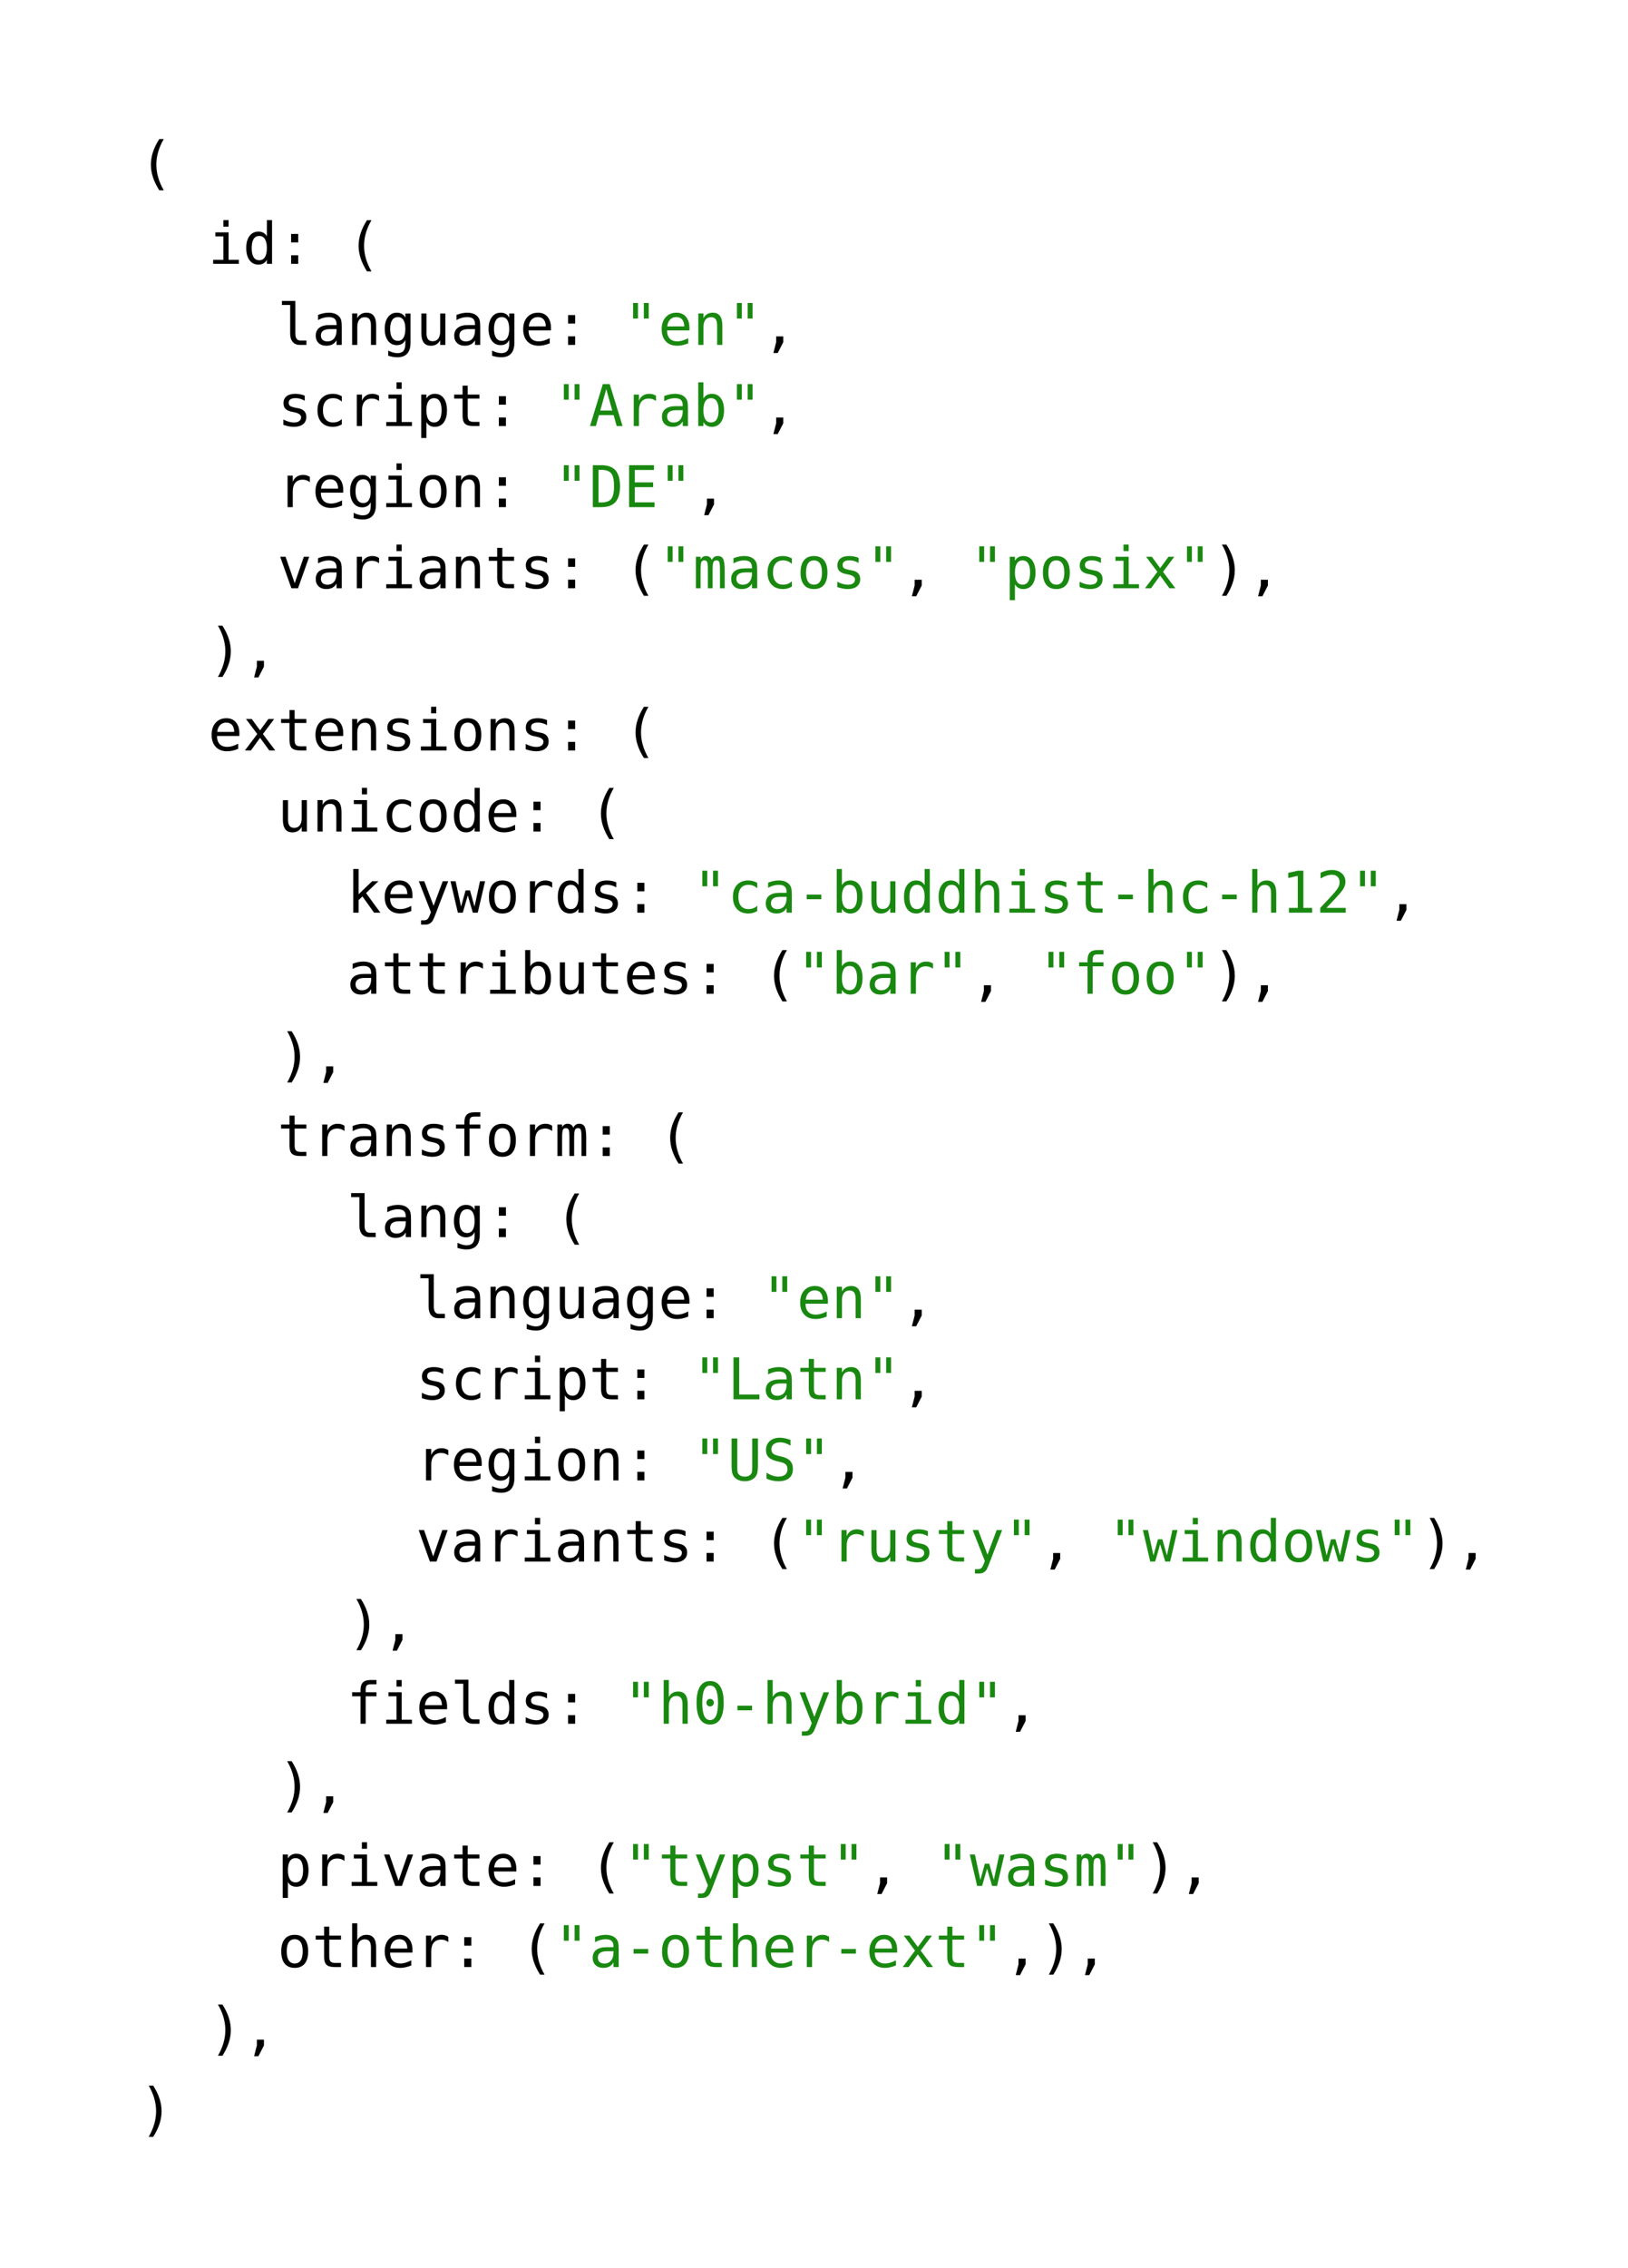 <svg xmlns="http://www.w3.org/2000/svg" xmlns:xlink="http://www.w3.org/1999/xlink" width="332.191" height="462.597" class="typst-doc" viewBox="0 0 249.144 346.948"><use xlink:href="#a" class="typst-text" transform="matrix(1 0 0 -1 21.26 27.946)"/><g class="typst-group"><g class="typst-text" transform="matrix(1 0 0 -1 31.856 40.352)"><use xlink:href="#b"/><use xlink:href="#c" x="5.298"/></g><use xlink:href="#d" class="typst-text" transform="matrix(1 0 0 -1 42.452 40.352)"/><use xlink:href="#a" class="typst-text" transform="matrix(1 0 0 -1 53.048 40.352)"/></g><g class="typst-group"><g class="typst-text" transform="matrix(1 0 0 -1 42.452 52.758)"><use xlink:href="#e"/><use xlink:href="#f" x="5.298"/><use xlink:href="#g" x="10.596"/><use xlink:href="#h" x="15.894"/><use xlink:href="#i" x="21.192"/><use xlink:href="#f" x="26.49"/><use xlink:href="#h" x="31.788"/><use xlink:href="#j" x="37.086"/></g><use xlink:href="#d" class="typst-text" transform="matrix(1 0 0 -1 84.836 52.758)"/><g fill="#198810" class="typst-text" transform="matrix(1 0 0 -1 95.432 52.758)"><use xlink:href="#k"/><use xlink:href="#j" x="5.298"/><use xlink:href="#g" x="10.596"/><use xlink:href="#k" x="15.894"/></g><use xlink:href="#l" class="typst-text" transform="matrix(1 0 0 -1 116.625 52.758)"/></g><g class="typst-group"><g class="typst-text" transform="matrix(1 0 0 -1 42.452 65.164)"><use xlink:href="#m"/><use xlink:href="#n" x="5.298"/><use xlink:href="#o" x="10.596"/><use xlink:href="#b" x="15.894"/><use xlink:href="#p" x="21.192"/><use xlink:href="#q" x="26.49"/></g><use xlink:href="#d" class="typst-text" transform="matrix(1 0 0 -1 74.24 65.164)"/><g fill="#198810" class="typst-text" transform="matrix(1 0 0 -1 84.836 65.164)"><use xlink:href="#k"/><use xlink:href="#r" x="5.298"/><use xlink:href="#o" x="10.596"/><use xlink:href="#f" x="15.894"/><use xlink:href="#s" x="21.192"/><use xlink:href="#k" x="26.49"/></g><use xlink:href="#l" class="typst-text" transform="matrix(1 0 0 -1 116.625 65.164)"/></g><g class="typst-group"><g class="typst-text" transform="matrix(1 0 0 -1 42.452 77.57)"><use xlink:href="#o"/><use xlink:href="#j" x="5.298"/><use xlink:href="#h" x="10.596"/><use xlink:href="#b" x="15.894"/><use xlink:href="#t" x="21.192"/><use xlink:href="#g" x="26.49"/></g><use xlink:href="#d" class="typst-text" transform="matrix(1 0 0 -1 74.24 77.57)"/><g fill="#198810" class="typst-text" transform="matrix(1 0 0 -1 84.836 77.57)"><use xlink:href="#k"/><use xlink:href="#u" x="5.298"/><use xlink:href="#v" x="10.596"/><use xlink:href="#k" x="15.894"/></g><use xlink:href="#l" class="typst-text" transform="matrix(1 0 0 -1 106.029 77.57)"/></g><g class="typst-group"><g class="typst-text" transform="matrix(1 0 0 -1 42.452 89.975)"><use xlink:href="#w"/><use xlink:href="#f" x="5.298"/><use xlink:href="#o" x="10.596"/><use xlink:href="#b" x="15.894"/><use xlink:href="#f" x="21.192"/><use xlink:href="#g" x="26.49"/><use xlink:href="#q" x="31.788"/><use xlink:href="#m" x="37.086"/></g><use xlink:href="#d" class="typst-text" transform="matrix(1 0 0 -1 84.836 89.975)"/><use xlink:href="#a" class="typst-text" transform="matrix(1 0 0 -1 95.432 89.975)"/><g fill="#198810" class="typst-text" transform="matrix(1 0 0 -1 100.73 89.975)"><use xlink:href="#k"/><use xlink:href="#x" x="5.298"/><use xlink:href="#f" x="10.596"/><use xlink:href="#n" x="15.894"/><use xlink:href="#t" x="21.192"/><use xlink:href="#m" x="26.49"/><use xlink:href="#k" x="31.788"/></g><use xlink:href="#l" class="typst-text" transform="matrix(1 0 0 -1 137.817 89.975)"/><g fill="#198810" class="typst-text" transform="matrix(1 0 0 -1 148.413 89.975)"><use xlink:href="#k"/><use xlink:href="#p" x="5.298"/><use xlink:href="#t" x="10.596"/><use xlink:href="#m" x="15.894"/><use xlink:href="#b" x="21.192"/><use xlink:href="#y" x="26.49"/><use xlink:href="#k" x="31.788"/></g><use xlink:href="#z" class="typst-text" transform="matrix(1 0 0 -1 185.5 89.975)"/><use xlink:href="#l" class="typst-text" transform="matrix(1 0 0 -1 190.797 89.975)"/></g><use xlink:href="#z" class="typst-text" transform="matrix(1 0 0 -1 31.856 102.381)"/><use xlink:href="#l" class="typst-text" transform="matrix(1 0 0 -1 37.154 102.381)"/><g class="typst-group"><g class="typst-text" transform="matrix(1 0 0 -1 31.856 114.787)"><use xlink:href="#j"/><use xlink:href="#y" x="5.298"/><use xlink:href="#q" x="10.596"/><use xlink:href="#j" x="15.894"/><use xlink:href="#g" x="21.192"/><use xlink:href="#m" x="26.49"/><use xlink:href="#b" x="31.788"/><use xlink:href="#t" x="37.086"/><use xlink:href="#g" x="42.384"/><use xlink:href="#m" x="47.682"/></g><use xlink:href="#d" class="typst-text" transform="matrix(1 0 0 -1 84.836 114.787)"/><use xlink:href="#a" class="typst-text" transform="matrix(1 0 0 -1 95.432 114.787)"/></g><g class="typst-group"><g class="typst-text" transform="matrix(1 0 0 -1 42.452 127.193)"><use xlink:href="#i"/><use xlink:href="#g" x="5.298"/><use xlink:href="#b" x="10.596"/><use xlink:href="#n" x="15.894"/><use xlink:href="#t" x="21.192"/><use xlink:href="#c" x="26.49"/><use xlink:href="#j" x="31.788"/></g><use xlink:href="#d" class="typst-text" transform="matrix(1 0 0 -1 79.538 127.193)"/><use xlink:href="#a" class="typst-text" transform="matrix(1 0 0 -1 90.134 127.193)"/></g><g class="typst-group"><g class="typst-text" transform="matrix(1 0 0 -1 53.048 139.6)"><use xlink:href="#A"/><use xlink:href="#j" x="5.298"/><use xlink:href="#B" x="10.596"/><use xlink:href="#C" x="15.894"/><use xlink:href="#t" x="21.192"/><use xlink:href="#o" x="26.49"/><use xlink:href="#c" x="31.788"/><use xlink:href="#m" x="37.086"/></g><use xlink:href="#d" class="typst-text" transform="matrix(1 0 0 -1 95.432 139.6)"/><g fill="#198810" class="typst-text" transform="matrix(1 0 0 -1 106.029 139.6)"><use xlink:href="#k"/><use xlink:href="#n" x="5.298"/><use xlink:href="#f" x="10.596"/><use xlink:href="#D" x="15.894"/><use xlink:href="#s" x="21.192"/><use xlink:href="#i" x="26.49"/><use xlink:href="#c" x="31.788"/><use xlink:href="#c" x="37.086"/><use xlink:href="#E" x="42.384"/><use xlink:href="#b" x="47.682"/><use xlink:href="#m" x="52.98"/><use xlink:href="#q" x="58.279"/><use xlink:href="#D" x="63.577"/><use xlink:href="#E" x="68.875"/><use xlink:href="#n" x="74.173"/><use xlink:href="#D" x="79.471"/><use xlink:href="#E" x="84.769"/><use xlink:href="#F" x="90.067"/><use xlink:href="#G" x="95.365"/><use xlink:href="#k" x="100.663"/></g><use xlink:href="#l" class="typst-text" transform="matrix(1 0 0 -1 211.99 139.6)"/></g><g class="typst-group"><g class="typst-text" transform="matrix(1 0 0 -1 53.048 152.005)"><use xlink:href="#f"/><use xlink:href="#q" x="5.298"/><use xlink:href="#q" x="10.596"/><use xlink:href="#o" x="15.894"/><use xlink:href="#b" x="21.192"/><use xlink:href="#s" x="26.49"/><use xlink:href="#i" x="31.788"/><use xlink:href="#q" x="37.086"/><use xlink:href="#j" x="42.384"/><use xlink:href="#m" x="47.682"/></g><use xlink:href="#d" class="typst-text" transform="matrix(1 0 0 -1 106.029 152.005)"/><use xlink:href="#a" class="typst-text" transform="matrix(1 0 0 -1 116.625 152.005)"/><g fill="#198810" class="typst-text" transform="matrix(1 0 0 -1 121.923 152.005)"><use xlink:href="#k"/><use xlink:href="#s" x="5.298"/><use xlink:href="#f" x="10.596"/><use xlink:href="#o" x="15.894"/><use xlink:href="#k" x="21.192"/></g><use xlink:href="#l" class="typst-text" transform="matrix(1 0 0 -1 148.413 152.005)"/><g fill="#198810" class="typst-text" transform="matrix(1 0 0 -1 159.01 152.005)"><use xlink:href="#k"/><use xlink:href="#H" x="5.298"/><use xlink:href="#t" x="10.596"/><use xlink:href="#t" x="15.894"/><use xlink:href="#k" x="21.192"/></g><use xlink:href="#z" class="typst-text" transform="matrix(1 0 0 -1 185.5 152.005)"/><use xlink:href="#l" class="typst-text" transform="matrix(1 0 0 -1 190.797 152.005)"/></g><use xlink:href="#z" class="typst-text" transform="matrix(1 0 0 -1 42.452 164.411)"/><use xlink:href="#l" class="typst-text" transform="matrix(1 0 0 -1 47.75 164.411)"/><g class="typst-group"><g class="typst-text" transform="matrix(1 0 0 -1 42.452 176.817)"><use xlink:href="#q"/><use xlink:href="#o" x="5.298"/><use xlink:href="#f" x="10.596"/><use xlink:href="#g" x="15.894"/><use xlink:href="#m" x="21.192"/><use xlink:href="#H" x="26.49"/><use xlink:href="#t" x="31.788"/><use xlink:href="#o" x="37.086"/><use xlink:href="#x" x="42.384"/></g><use xlink:href="#d" class="typst-text" transform="matrix(1 0 0 -1 90.134 176.817)"/><use xlink:href="#a" class="typst-text" transform="matrix(1 0 0 -1 100.73 176.817)"/></g><g class="typst-group"><g class="typst-text" transform="matrix(1 0 0 -1 53.048 189.223)"><use xlink:href="#e"/><use xlink:href="#f" x="5.298"/><use xlink:href="#g" x="10.596"/><use xlink:href="#h" x="15.894"/></g><use xlink:href="#d" class="typst-text" transform="matrix(1 0 0 -1 74.24 189.223)"/><use xlink:href="#a" class="typst-text" transform="matrix(1 0 0 -1 84.836 189.223)"/></g><g class="typst-group"><g class="typst-text" transform="matrix(1 0 0 -1 63.644 201.629)"><use xlink:href="#e"/><use xlink:href="#f" x="5.298"/><use xlink:href="#g" x="10.596"/><use xlink:href="#h" x="15.894"/><use xlink:href="#i" x="21.192"/><use xlink:href="#f" x="26.49"/><use xlink:href="#h" x="31.788"/><use xlink:href="#j" x="37.086"/></g><use xlink:href="#d" class="typst-text" transform="matrix(1 0 0 -1 106.029 201.629)"/><g fill="#198810" class="typst-text" transform="matrix(1 0 0 -1 116.625 201.629)"><use xlink:href="#k"/><use xlink:href="#j" x="5.298"/><use xlink:href="#g" x="10.596"/><use xlink:href="#k" x="15.894"/></g><use xlink:href="#l" class="typst-text" transform="matrix(1 0 0 -1 137.817 201.629)"/></g><g class="typst-group"><g class="typst-text" transform="matrix(1 0 0 -1 63.644 214.035)"><use xlink:href="#m"/><use xlink:href="#n" x="5.298"/><use xlink:href="#o" x="10.596"/><use xlink:href="#b" x="15.894"/><use xlink:href="#p" x="21.192"/><use xlink:href="#q" x="26.49"/></g><use xlink:href="#d" class="typst-text" transform="matrix(1 0 0 -1 95.432 214.035)"/><g fill="#198810" class="typst-text" transform="matrix(1 0 0 -1 106.029 214.035)"><use xlink:href="#k"/><use xlink:href="#I" x="5.298"/><use xlink:href="#f" x="10.596"/><use xlink:href="#q" x="15.894"/><use xlink:href="#g" x="21.192"/><use xlink:href="#k" x="26.49"/></g><use xlink:href="#l" class="typst-text" transform="matrix(1 0 0 -1 137.817 214.035)"/></g><g class="typst-group"><g class="typst-text" transform="matrix(1 0 0 -1 63.644 226.44)"><use xlink:href="#o"/><use xlink:href="#j" x="5.298"/><use xlink:href="#h" x="10.596"/><use xlink:href="#b" x="15.894"/><use xlink:href="#t" x="21.192"/><use xlink:href="#g" x="26.49"/></g><use xlink:href="#d" class="typst-text" transform="matrix(1 0 0 -1 95.432 226.44)"/><g fill="#198810" class="typst-text" transform="matrix(1 0 0 -1 106.029 226.44)"><use xlink:href="#k"/><use xlink:href="#J" x="5.298"/><use xlink:href="#K" x="10.596"/><use xlink:href="#k" x="15.894"/></g><use xlink:href="#l" class="typst-text" transform="matrix(1 0 0 -1 127.22 226.44)"/></g><g class="typst-group"><g class="typst-text" transform="matrix(1 0 0 -1 63.644 238.847)"><use xlink:href="#w"/><use xlink:href="#f" x="5.298"/><use xlink:href="#o" x="10.596"/><use xlink:href="#b" x="15.894"/><use xlink:href="#f" x="21.192"/><use xlink:href="#g" x="26.49"/><use xlink:href="#q" x="31.788"/><use xlink:href="#m" x="37.086"/></g><use xlink:href="#d" class="typst-text" transform="matrix(1 0 0 -1 106.029 238.847)"/><use xlink:href="#a" class="typst-text" transform="matrix(1 0 0 -1 116.625 238.847)"/><g fill="#198810" class="typst-text" transform="matrix(1 0 0 -1 121.923 238.847)"><use xlink:href="#k"/><use xlink:href="#o" x="5.298"/><use xlink:href="#i" x="10.596"/><use xlink:href="#m" x="15.894"/><use xlink:href="#q" x="21.192"/><use xlink:href="#B" x="26.49"/><use xlink:href="#k" x="31.788"/></g><use xlink:href="#l" class="typst-text" transform="matrix(1 0 0 -1 159.01 238.847)"/><g fill="#198810" class="typst-text" transform="matrix(1 0 0 -1 169.605 238.847)"><use xlink:href="#k"/><use xlink:href="#C" x="5.298"/><use xlink:href="#b" x="10.596"/><use xlink:href="#g" x="15.894"/><use xlink:href="#c" x="21.192"/><use xlink:href="#t" x="26.49"/><use xlink:href="#C" x="31.788"/><use xlink:href="#m" x="37.086"/><use xlink:href="#k" x="42.384"/></g><use xlink:href="#z" class="typst-text" transform="matrix(1 0 0 -1 217.288 238.847)"/><use xlink:href="#l" class="typst-text" transform="matrix(1 0 0 -1 222.586 238.847)"/></g><use xlink:href="#z" class="typst-text" transform="matrix(1 0 0 -1 53.048 251.253)"/><use xlink:href="#l" class="typst-text" transform="matrix(1 0 0 -1 58.346 251.253)"/><g class="typst-group"><g class="typst-text" transform="matrix(1 0 0 -1 53.048 263.659)"><use xlink:href="#H"/><use xlink:href="#b" x="5.298"/><use xlink:href="#j" x="10.596"/><use xlink:href="#e" x="15.894"/><use xlink:href="#c" x="21.192"/><use xlink:href="#m" x="26.49"/></g><use xlink:href="#d" class="typst-text" transform="matrix(1 0 0 -1 84.836 263.659)"/><g fill="#198810" class="typst-text" transform="matrix(1 0 0 -1 95.432 263.659)"><use xlink:href="#k"/><use xlink:href="#E" x="5.298"/><use xlink:href="#L" x="10.596"/><use xlink:href="#D" x="15.894"/><use xlink:href="#E" x="21.192"/><use xlink:href="#B" x="26.49"/><use xlink:href="#s" x="31.788"/><use xlink:href="#o" x="37.086"/><use xlink:href="#b" x="42.384"/><use xlink:href="#c" x="47.682"/><use xlink:href="#k" x="52.98"/></g><use xlink:href="#l" class="typst-text" transform="matrix(1 0 0 -1 153.711 263.659)"/></g><use xlink:href="#z" class="typst-text" transform="matrix(1 0 0 -1 42.452 276.065)"/><use xlink:href="#l" class="typst-text" transform="matrix(1 0 0 -1 47.75 276.065)"/><g class="typst-group"><g class="typst-text" transform="matrix(1 0 0 -1 42.452 288.47)"><use xlink:href="#p"/><use xlink:href="#o" x="5.298"/><use xlink:href="#b" x="10.596"/><use xlink:href="#w" x="15.894"/><use xlink:href="#f" x="21.192"/><use xlink:href="#q" x="26.49"/><use xlink:href="#j" x="31.788"/></g><use xlink:href="#d" class="typst-text" transform="matrix(1 0 0 -1 79.538 288.47)"/><use xlink:href="#a" class="typst-text" transform="matrix(1 0 0 -1 90.134 288.47)"/><g fill="#198810" class="typst-text" transform="matrix(1 0 0 -1 95.432 288.47)"><use xlink:href="#k"/><use xlink:href="#q" x="5.298"/><use xlink:href="#B" x="10.596"/><use xlink:href="#p" x="15.894"/><use xlink:href="#m" x="21.192"/><use xlink:href="#q" x="26.49"/><use xlink:href="#k" x="31.788"/></g><use xlink:href="#l" class="typst-text" transform="matrix(1 0 0 -1 132.519 288.47)"/><g fill="#198810" class="typst-text" transform="matrix(1 0 0 -1 143.115 288.47)"><use xlink:href="#k"/><use xlink:href="#C" x="5.298"/><use xlink:href="#f" x="10.596"/><use xlink:href="#m" x="15.894"/><use xlink:href="#x" x="21.192"/><use xlink:href="#k" x="26.49"/></g><use xlink:href="#z" class="typst-text" transform="matrix(1 0 0 -1 174.903 288.47)"/><use xlink:href="#l" class="typst-text" transform="matrix(1 0 0 -1 180.201 288.47)"/></g><g class="typst-group"><g class="typst-text" transform="matrix(1 0 0 -1 42.452 300.876)"><use xlink:href="#t"/><use xlink:href="#q" x="5.298"/><use xlink:href="#E" x="10.596"/><use xlink:href="#j" x="15.894"/><use xlink:href="#o" x="21.192"/></g><use xlink:href="#d" class="typst-text" transform="matrix(1 0 0 -1 68.942 300.876)"/><use xlink:href="#a" class="typst-text" transform="matrix(1 0 0 -1 79.538 300.876)"/><g fill="#198810" class="typst-text" transform="matrix(1 0 0 -1 84.836 300.876)"><use xlink:href="#k"/><use xlink:href="#f" x="5.298"/><use xlink:href="#D" x="10.596"/><use xlink:href="#t" x="15.894"/><use xlink:href="#q" x="21.192"/><use xlink:href="#E" x="26.49"/><use xlink:href="#j" x="31.788"/><use xlink:href="#o" x="37.086"/><use xlink:href="#D" x="42.384"/><use xlink:href="#j" x="47.682"/><use xlink:href="#y" x="52.98"/><use xlink:href="#q" x="58.279"/><use xlink:href="#k" x="63.577"/></g><use xlink:href="#l" class="typst-text" transform="matrix(1 0 0 -1 153.711 300.876)"/><use xlink:href="#z" class="typst-text" transform="matrix(1 0 0 -1 159.01 300.876)"/><use xlink:href="#l" class="typst-text" transform="matrix(1 0 0 -1 164.307 300.876)"/></g><use xlink:href="#z" class="typst-text" transform="matrix(1 0 0 -1 31.856 313.282)"/><use xlink:href="#l" class="typst-text" transform="matrix(1 0 0 -1 37.154 313.282)"/><use xlink:href="#z" class="typst-text" transform="matrix(1 0 0 -1 21.26 325.688)"/><defs><symbol id="a" overflow="visible"><path d="M3.803 6.677q-.572-.98-.853-1.953t-.282-1.961q0-.984.282-1.96.281-.975.853-1.963h-.688Q2.466-.137 2.148.83q-.318.97-.318 1.932 0 .958.318 1.93.318.97.967 1.984z"/></symbol><symbol id="b" overflow="visible"><path d="M1.1 4.813h2.024V.614h1.568V0H.765v.614h1.568v3.584H1.1zm1.233 1.873h.79V5.685h-.79z"/></symbol><symbol id="c" overflow="visible"><path d="M3.687 4.198v2.488h.79V0h-.79v.606Q3.489.249 3.16.062q-.328-.187-.758-.187-.872 0-1.373.677-.5.677-.5 1.867 0 1.173.502 1.841.503.669 1.371.669.434 0 .765-.187.33-.187.52-.544M1.362 2.402q0-.92.292-1.388t.864-.468.87.472.299 1.384q0 .915-.299 1.386t-.87.47-.864-.468-.292-1.388"/></symbol><symbol id="d" overflow="visible"><path d="M2.101 4.568h1.083V3.266H2.101zm0-3.257h1.083V0H2.101z"/></symbol><symbol id="e" overflow="visible"><path d="M2.746 1.745q0-.533.195-.804.196-.27.578-.27h.924V0H3.442q-.71 0-1.098.455-.389.456-.389 1.29v4.37H.687v.618h2.059z"/></symbol><symbol id="f" overflow="visible"><path d="M3.016 2.42h-.262q-.691 0-1.042-.244-.35-.242-.35-.724 0-.434.262-.674t.726-.24q.654 0 1.027.452.374.454.378 1.253v.176zm1.534.326V0h-.795v.713Q3.502.283 3.117.08q-.384-.204-.934-.204-.735 0-1.173.415T.57 1.4q0 .804.54 1.221.539.417 1.583.417h1.061v.125q-.004.575-.292.835t-.92.26q-.403 0-.816-.116t-.803-.34v.791q.438.168.84.252t.78.084q.597 0 1.02-.177.424-.176.686-.528.163-.215.232-.53.068-.317.068-.948"/></symbol><symbol id="g" overflow="visible"><path d="M4.516 2.982V0h-.795v2.982q0 .649-.228.954-.227.305-.713.305-.554 0-.853-.393T1.63 2.72V0H.838v4.813h.79V4.09q.211.412.572.625.36.213.855.213.735 0 1.098-.484.363-.483.363-1.463"/></symbol><symbol id="h" overflow="visible"><path d="M3.687 2.445q0 .89-.29 1.351-.29.462-.845.462-.58 0-.885-.462t-.305-1.351.307-1.356.892-.466q.546 0 .836.468t.29 1.354m.79-2.136q0-1.082-.511-1.641t-1.504-.559q-.326 0-.683.06t-.713.177v.782q.42-.198.764-.292.344-.095.632-.095.64 0 .933.348.292.348.292 1.104v.572Q3.497.36 3.17.163t-.795-.197q-.842 0-1.345.674Q.53 1.315.53 2.445q0 1.134.502 1.809.503.675 1.345.675.464 0 .787-.185.322-.185.524-.572v.623h.79z"/></symbol><symbol id="i" overflow="visible"><path d="M.838 1.822v2.982h.79V1.822q0-.649.23-.954T2.57.563q.558 0 .855.393t.296 1.128v2.72h.795V0h-.795v.722Q3.511.305 3.147.09 2.784-.125 2.3-.125q-.74 0-1.1.484Q.838.842.838 1.822"/></symbol><symbol id="j" overflow="visible"><path d="M4.778 2.604v-.387H1.354v-.026q0-.786.41-1.216t1.158-.43q.378 0 .79.121.413.12.881.365V.245q-.45-.185-.87-.277-.419-.093-.81-.093-1.121 0-1.753.673Q.53 1.22.53 2.402q0 1.152.618 1.839.619.688 1.65.688.92 0 1.45-.624.531-.623.531-1.701m-.79.232q-.018.696-.33 1.06-.31.362-.895.362-.572 0-.941-.378-.37-.378-.438-1.048z"/></symbol><symbol id="k" overflow="visible"><path d="M3.846 6.415V4.03h-.748v2.385zm-1.646 0V4.03h-.748v2.385z"/></symbol><symbol id="l" overflow="visible"><path d="M2.157 1.302H3.24v-.89l-.847-1.645h-.661L2.157.413z"/></symbol><symbol id="m" overflow="visible"><path d="M4.18 4.645V3.87q-.339.198-.682.297t-.7.099q-.538 0-.802-.174t-.264-.53q0-.323.197-.482.198-.16.984-.31l.318-.06q.589-.111.892-.447.303-.335.303-.872 0-.713-.507-1.115t-1.41-.402q-.356 0-.747.076Q1.37.026.915.176v.817q.443-.228.847-.342t.765-.114q.524 0 .812.213t.288.595q0 .55-1.053.76l-.035.01-.296.06q-.683.132-.997.448t-.314.862q0 .692.469 1.068t1.336.376q.387 0 .743-.071.357-.071.7-.213"/></symbol><symbol id="n" overflow="visible"><path d="M4.559.245Q4.241.06 3.904-.032q-.338-.093-.69-.093-1.117 0-1.747.67-.63.671-.63 1.857t.63 1.856q.63.67 1.747.67.348 0 .679-.09.33-.09.666-.279v-.83q-.314.28-.63.405-.315.124-.715.124-.743 0-1.143-.481t-.4-1.375q0-.89.402-1.373T3.214.546q.413 0 .74.126.326.127.605.394z"/></symbol><symbol id="o" overflow="visible"><path d="M4.963 3.82q-.254.198-.516.288t-.576.09q-.739 0-1.13-.464t-.39-1.34V0h-.796v4.813h.795V3.87q.198.512.608.785t.974.273q.292 0 .545-.074.254-.073.486-.227z"/></symbol><symbol id="p" overflow="visible"><path d="M1.611.606V-1.83H.816v6.642h.795v-.614q.198.357.527.544.328.187.758.187.872 0 1.369-.675.496-.675.496-1.87 0-1.172-.498-1.84-.499-.669-1.367-.669-.438 0-.767.187t-.518.544m2.32 1.796q0 .92-.29 1.388t-.86.468q-.577 0-.873-.47T1.61 2.402q0-.911.297-1.384.296-.472.872-.472.572 0 .862.468t.29 1.388"/></symbol><symbol id="q" overflow="visible"><path d="M2.638 6.179V4.812h1.796v-.614H2.638V1.586q0-.533.202-.744t.705-.21h.89V0h-.967q-.89 0-1.255.357-.365.356-.365 1.229v2.612H.563v.615h1.285v1.366z"/></symbol><symbol id="r" overflow="visible"><path d="m2.647 5.65-.915-3.282h1.83zm-.524.765h1.052L5.14 0h-.898l-.473 1.671H1.521L1.057 0H.159z"/></symbol><symbol id="s" overflow="visible"><path d="M3.945 2.402q0 .92-.293 1.388-.292.468-.863.468-.576 0-.873-.47-.296-.47-.296-1.386 0-.911.296-1.384.297-.472.873-.472.571 0 .863.468t.293 1.388M1.62 4.198q.189.352.522.541t.771.19q.868 0 1.367-.669.498-.668.498-1.84 0-1.191-.5-1.868-.501-.677-1.373-.677-.43 0-.759.187-.328.187-.526.544V0H.83v6.686h.79z"/></symbol><symbol id="t" overflow="visible"><path d="M2.647 4.258q-.602 0-.911-.468t-.31-1.388q0-.915.31-1.386t.91-.47q.607 0 .916.47t.31 1.386q0 .92-.31 1.388t-.915.468m0 .67q1.001 0 1.532-.648.53-.65.53-1.878 0-1.233-.528-1.88-.529-.647-1.534-.647-1.001 0-1.53.647Q.59 1.17.59 2.402q0 1.229.528 1.878.529.649 1.53.649"/></symbol><symbol id="u" overflow="visible"><path d="M1.873.713q1.096 0 1.53.54.434.539.434 1.948 0 1.422-.432 1.962-.432.539-1.532.539h-.412V.713zm.018 5.702q1.47 0 2.165-.782t.696-2.432q0-1.641-.696-2.421T1.891 0H.589v6.415z"/></symbol><symbol id="v" overflow="visible"><path d="M.846 6.415h3.808v-.73h-2.94v-1.9h2.81v-.73h-2.81V.73h3.021V0H.846z"/></symbol><symbol id="w" overflow="visible"><path d="M.43 4.813h.82L2.647.773l1.4 4.04h.821L3.158 0H2.14z"/></symbol><symbol id="x" overflow="visible"><path d="M2.905 4.323q.146.309.371.457.226.149.544.149.58 0 .818-.45.239-.449.239-1.69V0h-.722v2.754q0 1.019-.114 1.266t-.414.247q-.344 0-.47-.264-.128-.265-.128-1.249V0h-.722v2.754q0 1.032-.122 1.272t-.44.24q-.314 0-.437-.263-.122-.265-.122-1.249V0H.468v4.812h.718V4.4q.142.258.354.393.213.136.484.136.326 0 .543-.15.217-.151.338-.456"/></symbol><symbol id="y" overflow="visible"><path d="M4.804 4.813 3.08 2.509 4.97 0h-.915l-1.41 1.93L1.243 0H.327l1.89 2.51L.494 4.812h.877l1.276-1.74 1.267 1.74z"/></symbol><symbol id="z" overflow="visible"><path d="M1.495 6.677h.688q.649-1.014.967-1.985.318-.97.318-1.93 0-.966-.318-1.937T2.183-1.16h-.688q.572.997.853 1.972.282.976.282 1.95 0 .98-.282 1.956-.281.975-.853 1.96"/></symbol><symbol id="A" overflow="visible"><path d="M1.014 6.686h.816V2.814l2.076 1.999h.962L2.973 2.999 5.165 0h-.967L2.419 2.484l-.589-.555V0h-.816z"/></symbol><symbol id="B" overflow="visible"><path d="M3.687 1.547q-.198-.503-.503-1.324Q2.759-.91 2.613-1.16q-.198-.335-.495-.503-.296-.167-.691-.167H.79v.661h.468q.348 0 .546.202.197.202.502 1.044L.447 4.812h.838L2.71 1.048l1.405 3.764h.838z"/></symbol><symbol id="C" overflow="visible"><path d="M0 4.813h.782L1.62.922l.687 2.484h.675L3.678.924l.838 3.889h.782L4.172 0h-.756l-.77 2.638L1.883 0h-.756z"/></symbol><symbol id="D" overflow="visible"><path d="M1.53 2.763h2.238v-.705H1.53z"/></symbol><symbol id="E" overflow="visible"><path d="M4.516 2.982V0h-.795v2.982q0 .649-.228.954-.227.305-.713.305-.554 0-.853-.393T1.63 2.72V0H.838v6.686h.79V4.09q.211.412.572.625.36.213.855.213.735 0 1.098-.484.363-.483.363-1.463"/></symbol><symbol id="F" overflow="visible"><path d="M1.16.73h1.35v4.903l-1.453-.326v.79l1.444.318h.868V.73H4.7V0H1.16z"/></symbol><symbol id="G" overflow="visible"><path d="M1.603.73H4.55V0H.653v.73q.804.847 1.405 1.496.602.649.83.915.43.524.58.849t.15.664q0 .537-.316.842t-.866.305q-.39 0-.82-.142t-.911-.43v.877q.442.21.87.318.427.107.844.107.941 0 1.515-.5.573-.5.573-1.313 0-.413-.19-.825-.192-.413-.622-.911-.24-.28-.698-.773Q2.54 1.714 1.603.73"/></symbol><symbol id="H" overflow="visible"><path d="M4.568 6.686v-.657H3.67q-.426 0-.591-.175-.166-.174-.166-.616v-.425h1.655v-.615H2.913V0h-.79v4.198H.838v.615h1.285v.335q0 .79.363 1.164t1.132.374z"/></symbol><symbol id="I" overflow="visible"><path d="M.924 6.415h.872V.73h3.098V0H.924z"/></symbol><symbol id="J" overflow="visible"><path d="M.632 2.462v3.953h.872V2.067q0-.469.026-.668t.09-.308q.137-.253.397-.382t.63-.129q.374 0 .632.129.257.129.4.382.064.108.09.305.025.198.025.662v4.357h.868V2.462q0-.984-.122-1.399Q4.417.65 4.116.378 3.833.125 3.468 0t-.821-.125q-.451 0-.817.125t-.653.378q-.296.267-.42.69-.125.423-.125 1.394"/></symbol><symbol id="K" overflow="visible"><path d="M4.348 6.196v-.88q-.395.253-.792.382-.398.129-.802.129-.614 0-.97-.286-.357-.286-.357-.771 0-.426.234-.65.234-.223.874-.373l.456-.103q.902-.21 1.314-.662.413-.451.413-1.229 0-.915-.567-1.396-.567-.482-1.65-.482-.451 0-.907.097Q1.14.07.68.262v.924q.494-.314.934-.46T2.501.58q.657 0 1.022.294.366.295.366.823 0 .482-.252.735-.251.254-.874.391l-.464.107q-.894.202-1.298.61-.404.409-.404 1.096 0 .86.578 1.377.578.518 1.536.518.37 0 .778-.084.408-.083.86-.25"/></symbol><symbol id="L" overflow="visible"><path d="M2.075 3.223q0 .236.166.408.165.172.397.172.24 0 .413-.172.172-.172.172-.408 0-.241-.17-.409t-.415-.167q-.24 0-.401.163t-.162.413m.572 2.62q-.606 0-.905-.652-.298-.653-.298-1.99 0-1.332.298-1.985.299-.653.905-.653.61 0 .909.653.298.653.298 1.985 0 1.337-.298 1.99-.299.653-.91.653m0 .688q1.027 0 1.553-.842.527-.842.527-2.488 0-1.641-.527-2.483-.526-.843-1.553-.843T1.096.718Q.57 1.56.57 3.2q0 1.646.525 2.488.524.842 1.55.842"/></symbol></defs></svg>